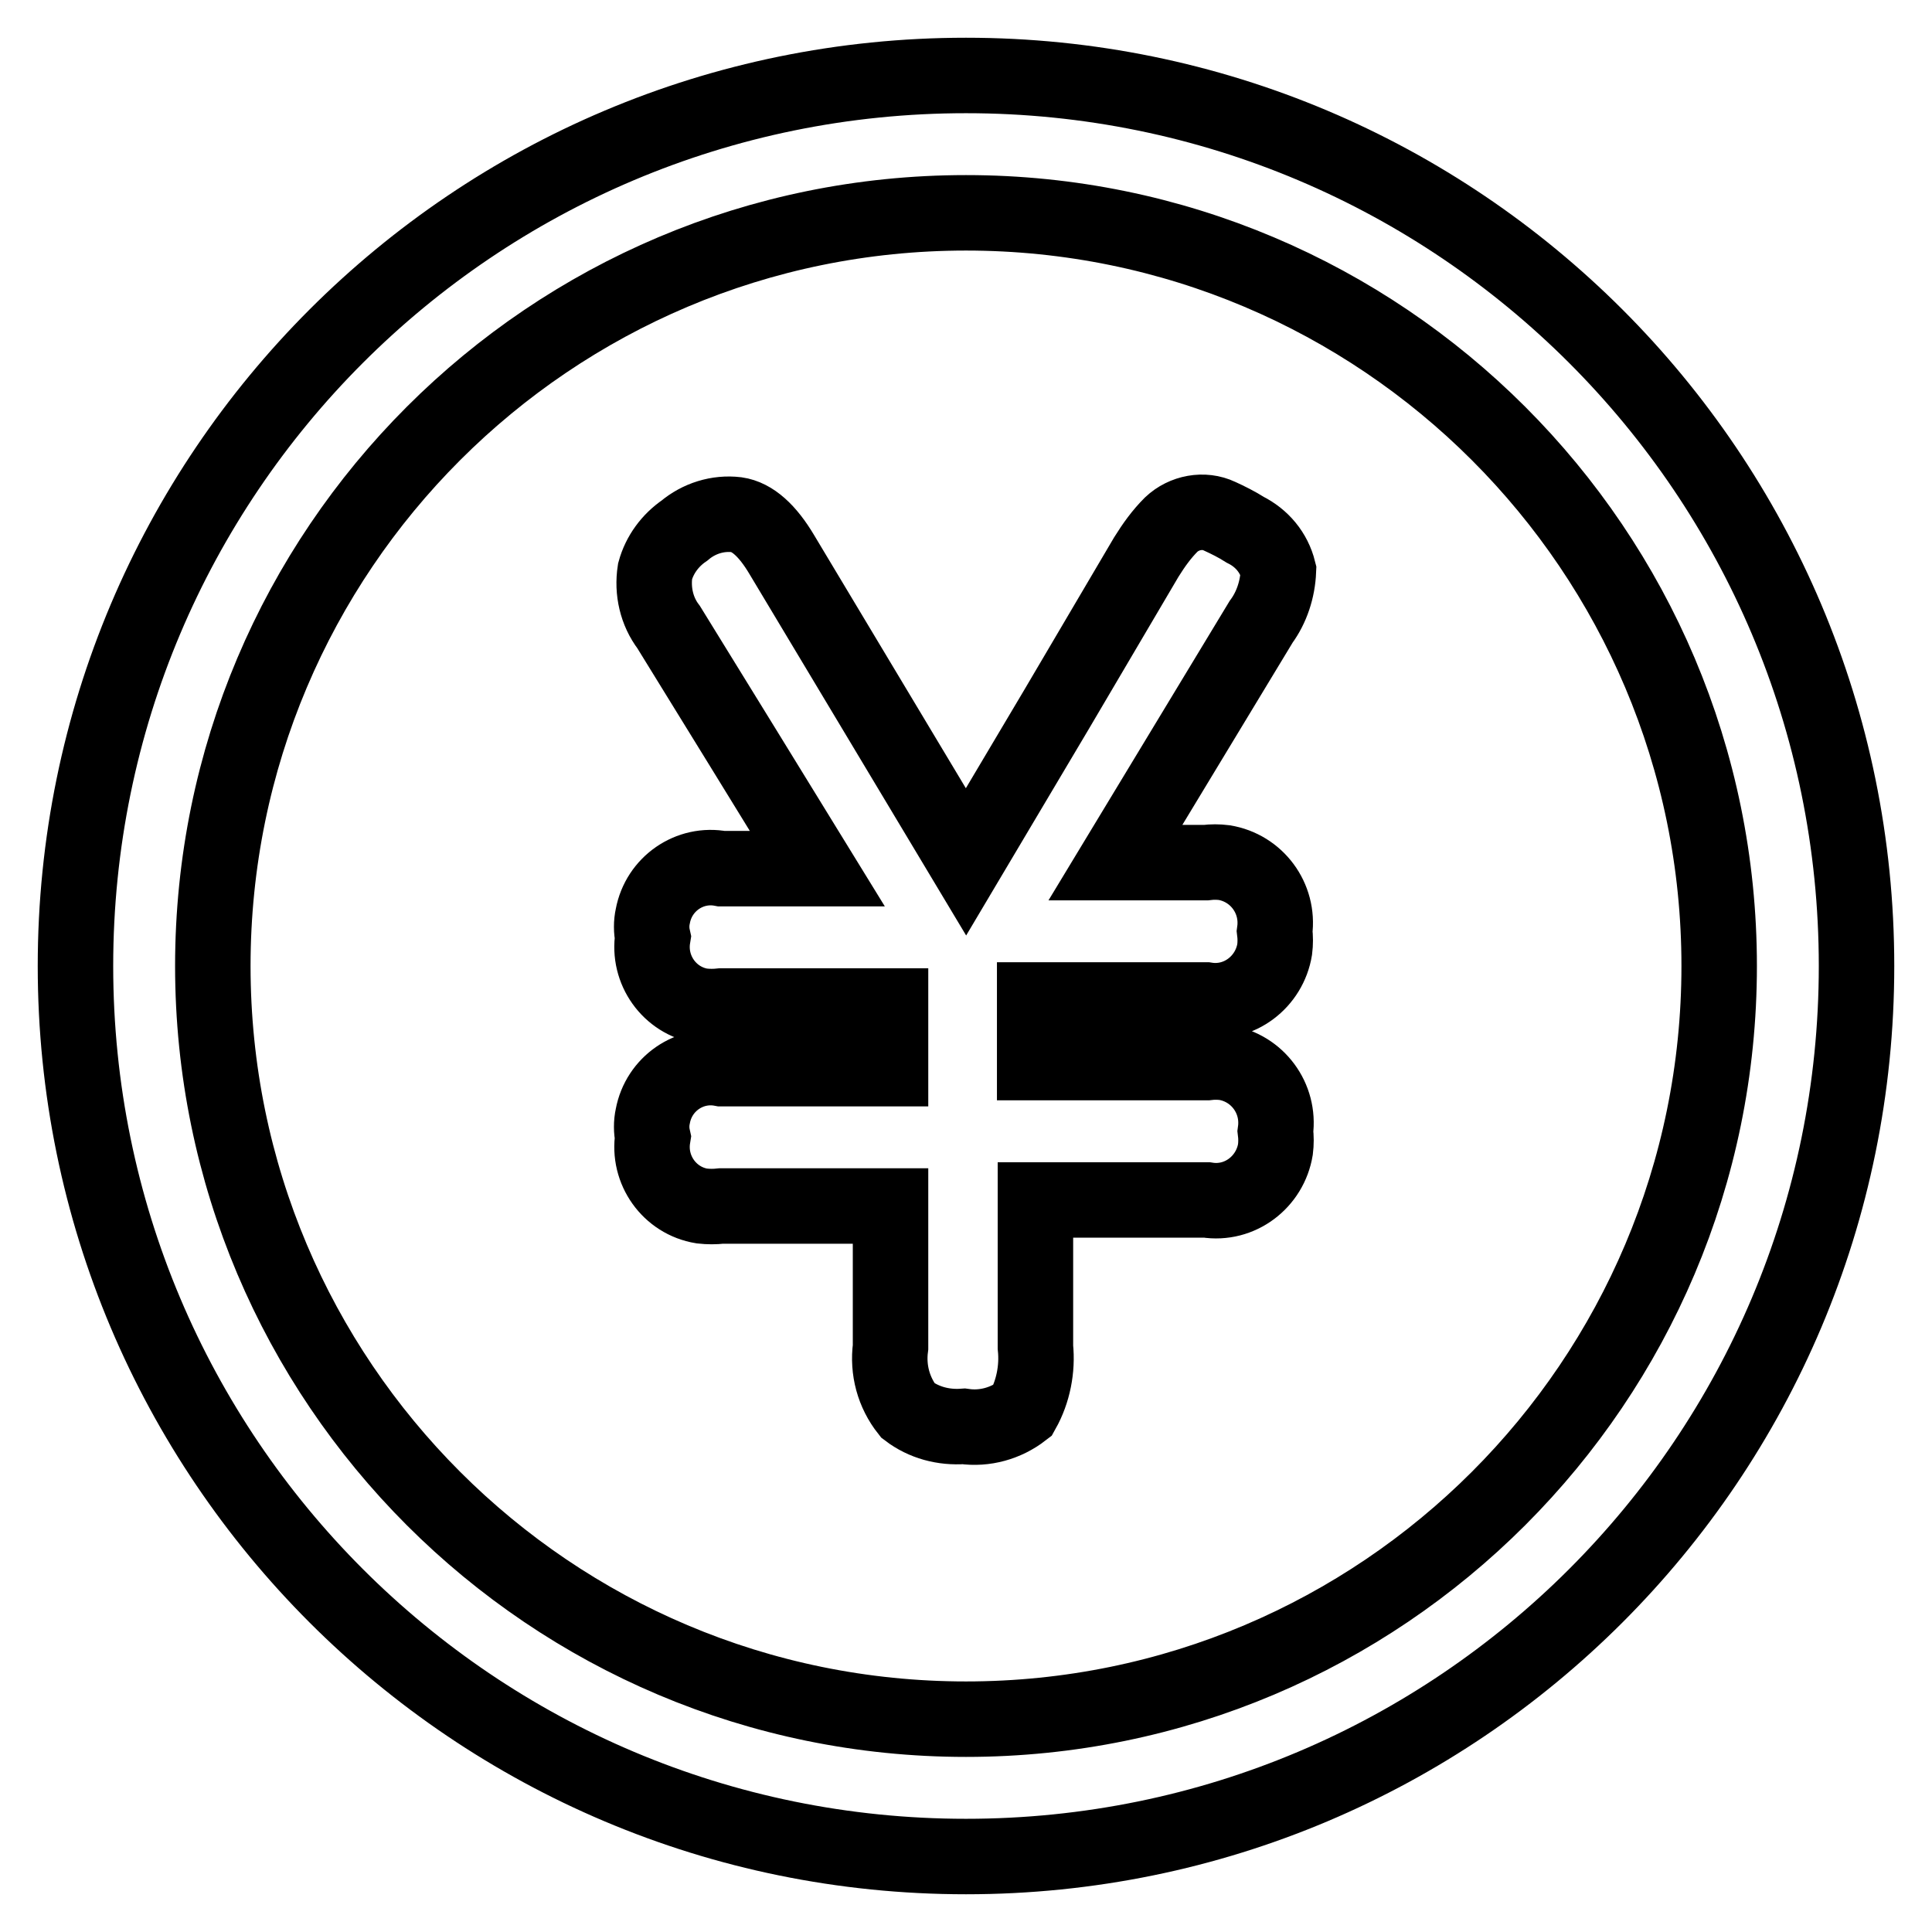 <?xml version="1.0" encoding="utf-8"?>
<!-- Svg Vector Icons : http://www.onlinewebfonts.com/icon -->
<!DOCTYPE svg PUBLIC "-//W3C//DTD SVG 1.1//EN" "http://www.w3.org/Graphics/SVG/1.1/DTD/svg11.dtd">
<svg version="1.1" xmlns="http://www.w3.org/2000/svg" xmlns:xlink="http://www.w3.org/1999/xlink" x="0px" y="0px" viewBox="0 0 256 256" enable-background="new 0 0 256 256" xml:space="preserve">
<g> <path stroke-width="10" fill-opacity="0" stroke="#000000"  d="M169.4,75.6c-0.6-2.4-2.2-4.3-4.4-5.4c-1.1-0.7-2.3-1.3-3.4-1.8c-2.1-1-4.7-0.5-6.4,1.1 c-1.3,1.3-2.3,2.7-3.3,4.3L140,94l-12,20.2l-24.4-40.7c-1.9-3.2-3.9-5-6-5.3c-2.5-0.3-5,0.5-6.9,2.1c-1.9,1.3-3.3,3.2-3.9,5.4 c-0.4,2.6,0.2,5.3,1.8,7.4L98.4,99l9.9,16.1H95.6c-4.2-0.8-8.3,2-9.1,6.3c-0.2,0.9-0.2,1.9,0,2.8c-0.7,4.3,2.2,8.4,6.5,9.1 c0.9,0.1,1.7,0.1,2.6,0H118v8.3H95.6c-4.2-0.8-8.3,2-9.1,6.3c-0.2,0.9-0.2,1.9,0,2.8c-0.7,4.3,2.2,8.4,6.5,9.1 c0.9,0.1,1.7,0.1,2.6,0H118v18.7c-0.4,3,0.4,6,2.3,8.4c2.1,1.6,4.7,2.3,7.4,2.1c2.8,0.4,5.6-0.4,7.8-2.1c1.4-2.5,2-5.5,1.7-8.4V159 h22.7c4.4,0.7,8.4-2.4,9.1-6.7c0.1-0.8,0.1-1.6,0-2.4c0.6-4.4-2.4-8.4-6.7-9.1c-0.8-0.1-1.6-0.1-2.4,0h-22.8v-8.3h22.7 c4.4,0.7,8.4-2.4,9.1-6.7c0.1-0.8,0.1-1.6,0-2.4c0.6-4.4-2.4-8.4-6.7-9.1c-0.8-0.1-1.6-0.1-2.4,0h-12l19.3-31.9 C168.5,80.5,169.3,78.1,169.4,75.6L169.4,75.6z"/> <path stroke-width="10" fill-opacity="0" stroke="#000000"  d="M128,10C62.8,10,10,62.8,10,128c0,65.2,52.8,118,118,118c65.2,0,118-52.8,118-118C246,62.8,193.2,10,128,10 z M128,227.8c-55.1,0-99.8-44.7-99.8-99.8S72.9,28.2,128,28.2s99.8,44.7,99.8,99.8S183.1,227.8,128,227.8L128,227.8z"/></g>
</svg>